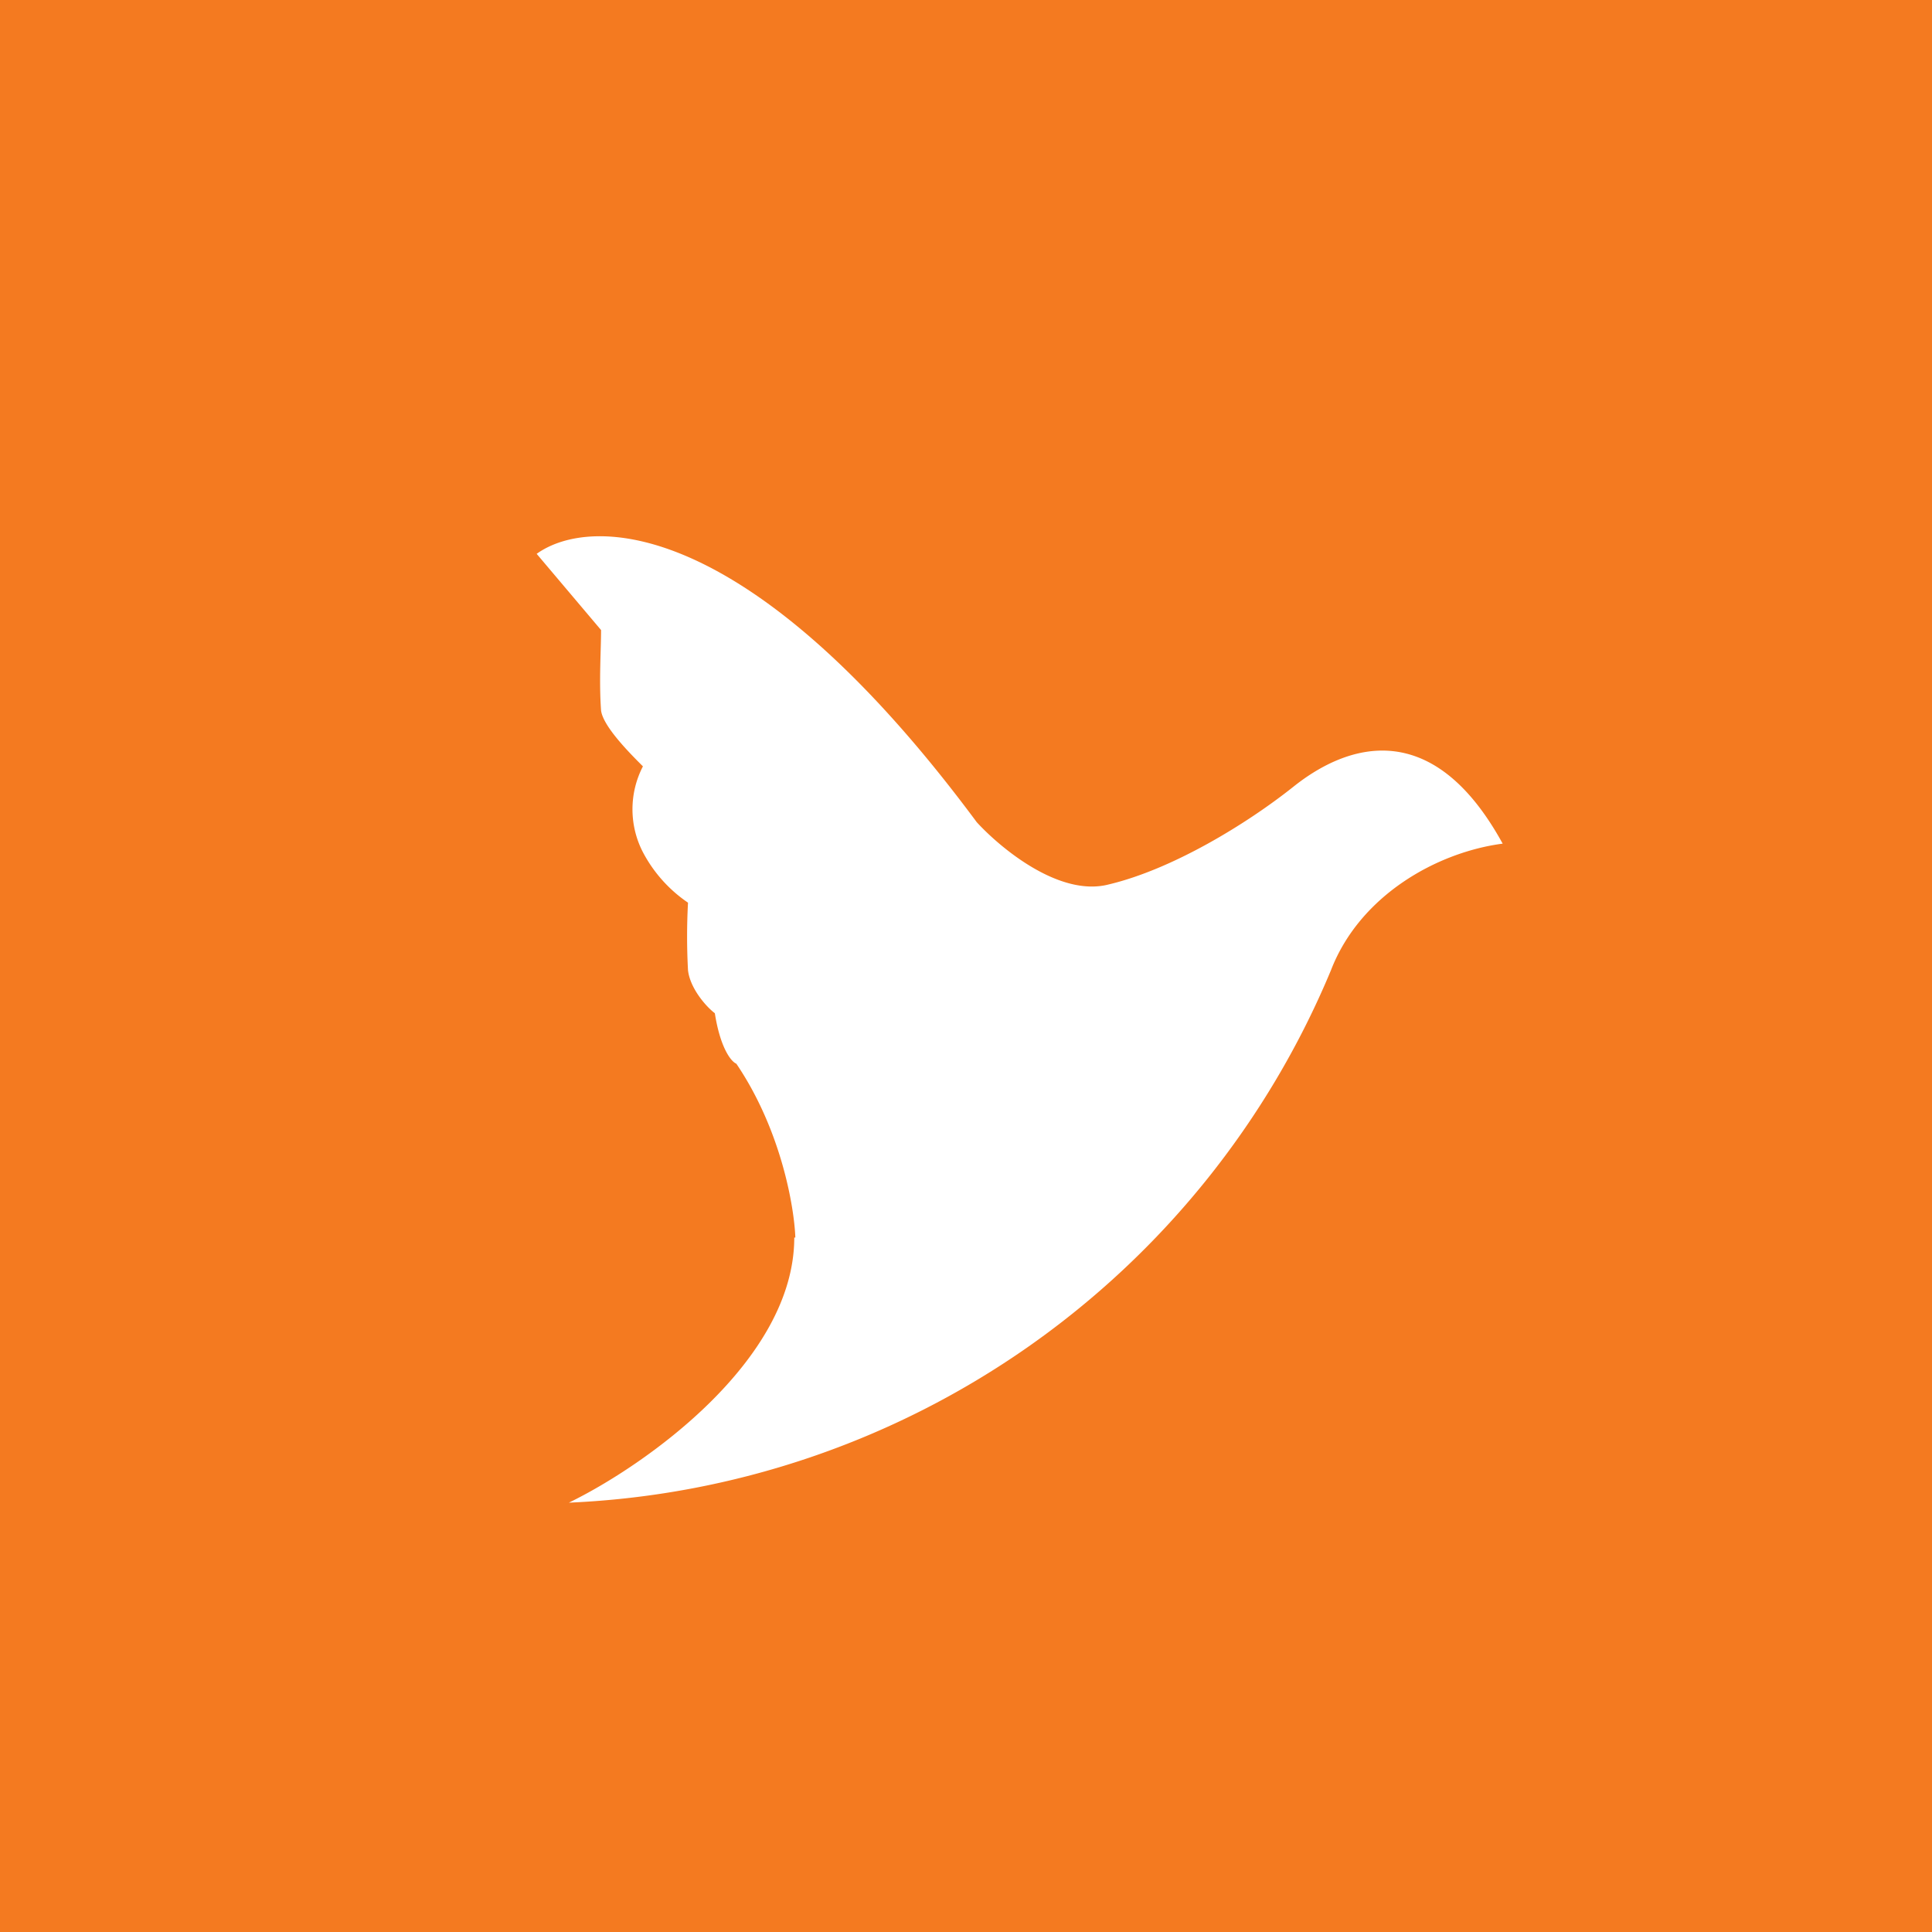 <!-- by TradingView --><svg xmlns="http://www.w3.org/2000/svg" width="18" height="18"><path fill="#F47A20" d="M0 0h18v18H0z"/><path d="M7.4 11.53c0 1.15-1.4 2.13-2.1 2.47a8.07 8.07 0 007.1-4.96c.27-.7.99-1.1 1.6-1.18-.68-1.24-1.5-.89-1.95-.53-.44.35-1.13.77-1.72.91-.46.12-1.01-.34-1.23-.58C6.98 4.8 5.5 4.8 5 5.16l.6.71c0 .19-.02.47 0 .75.02.15.27.4.39.52a.87.87 0 000 .8 1.3 1.3 0 00.42.47 5.85 5.85 0 000 .63c.02.17.17.34.25.4.05.32.15.45.2.47.42.62.54 1.34.55 1.62z" fill="#fff"/></svg>